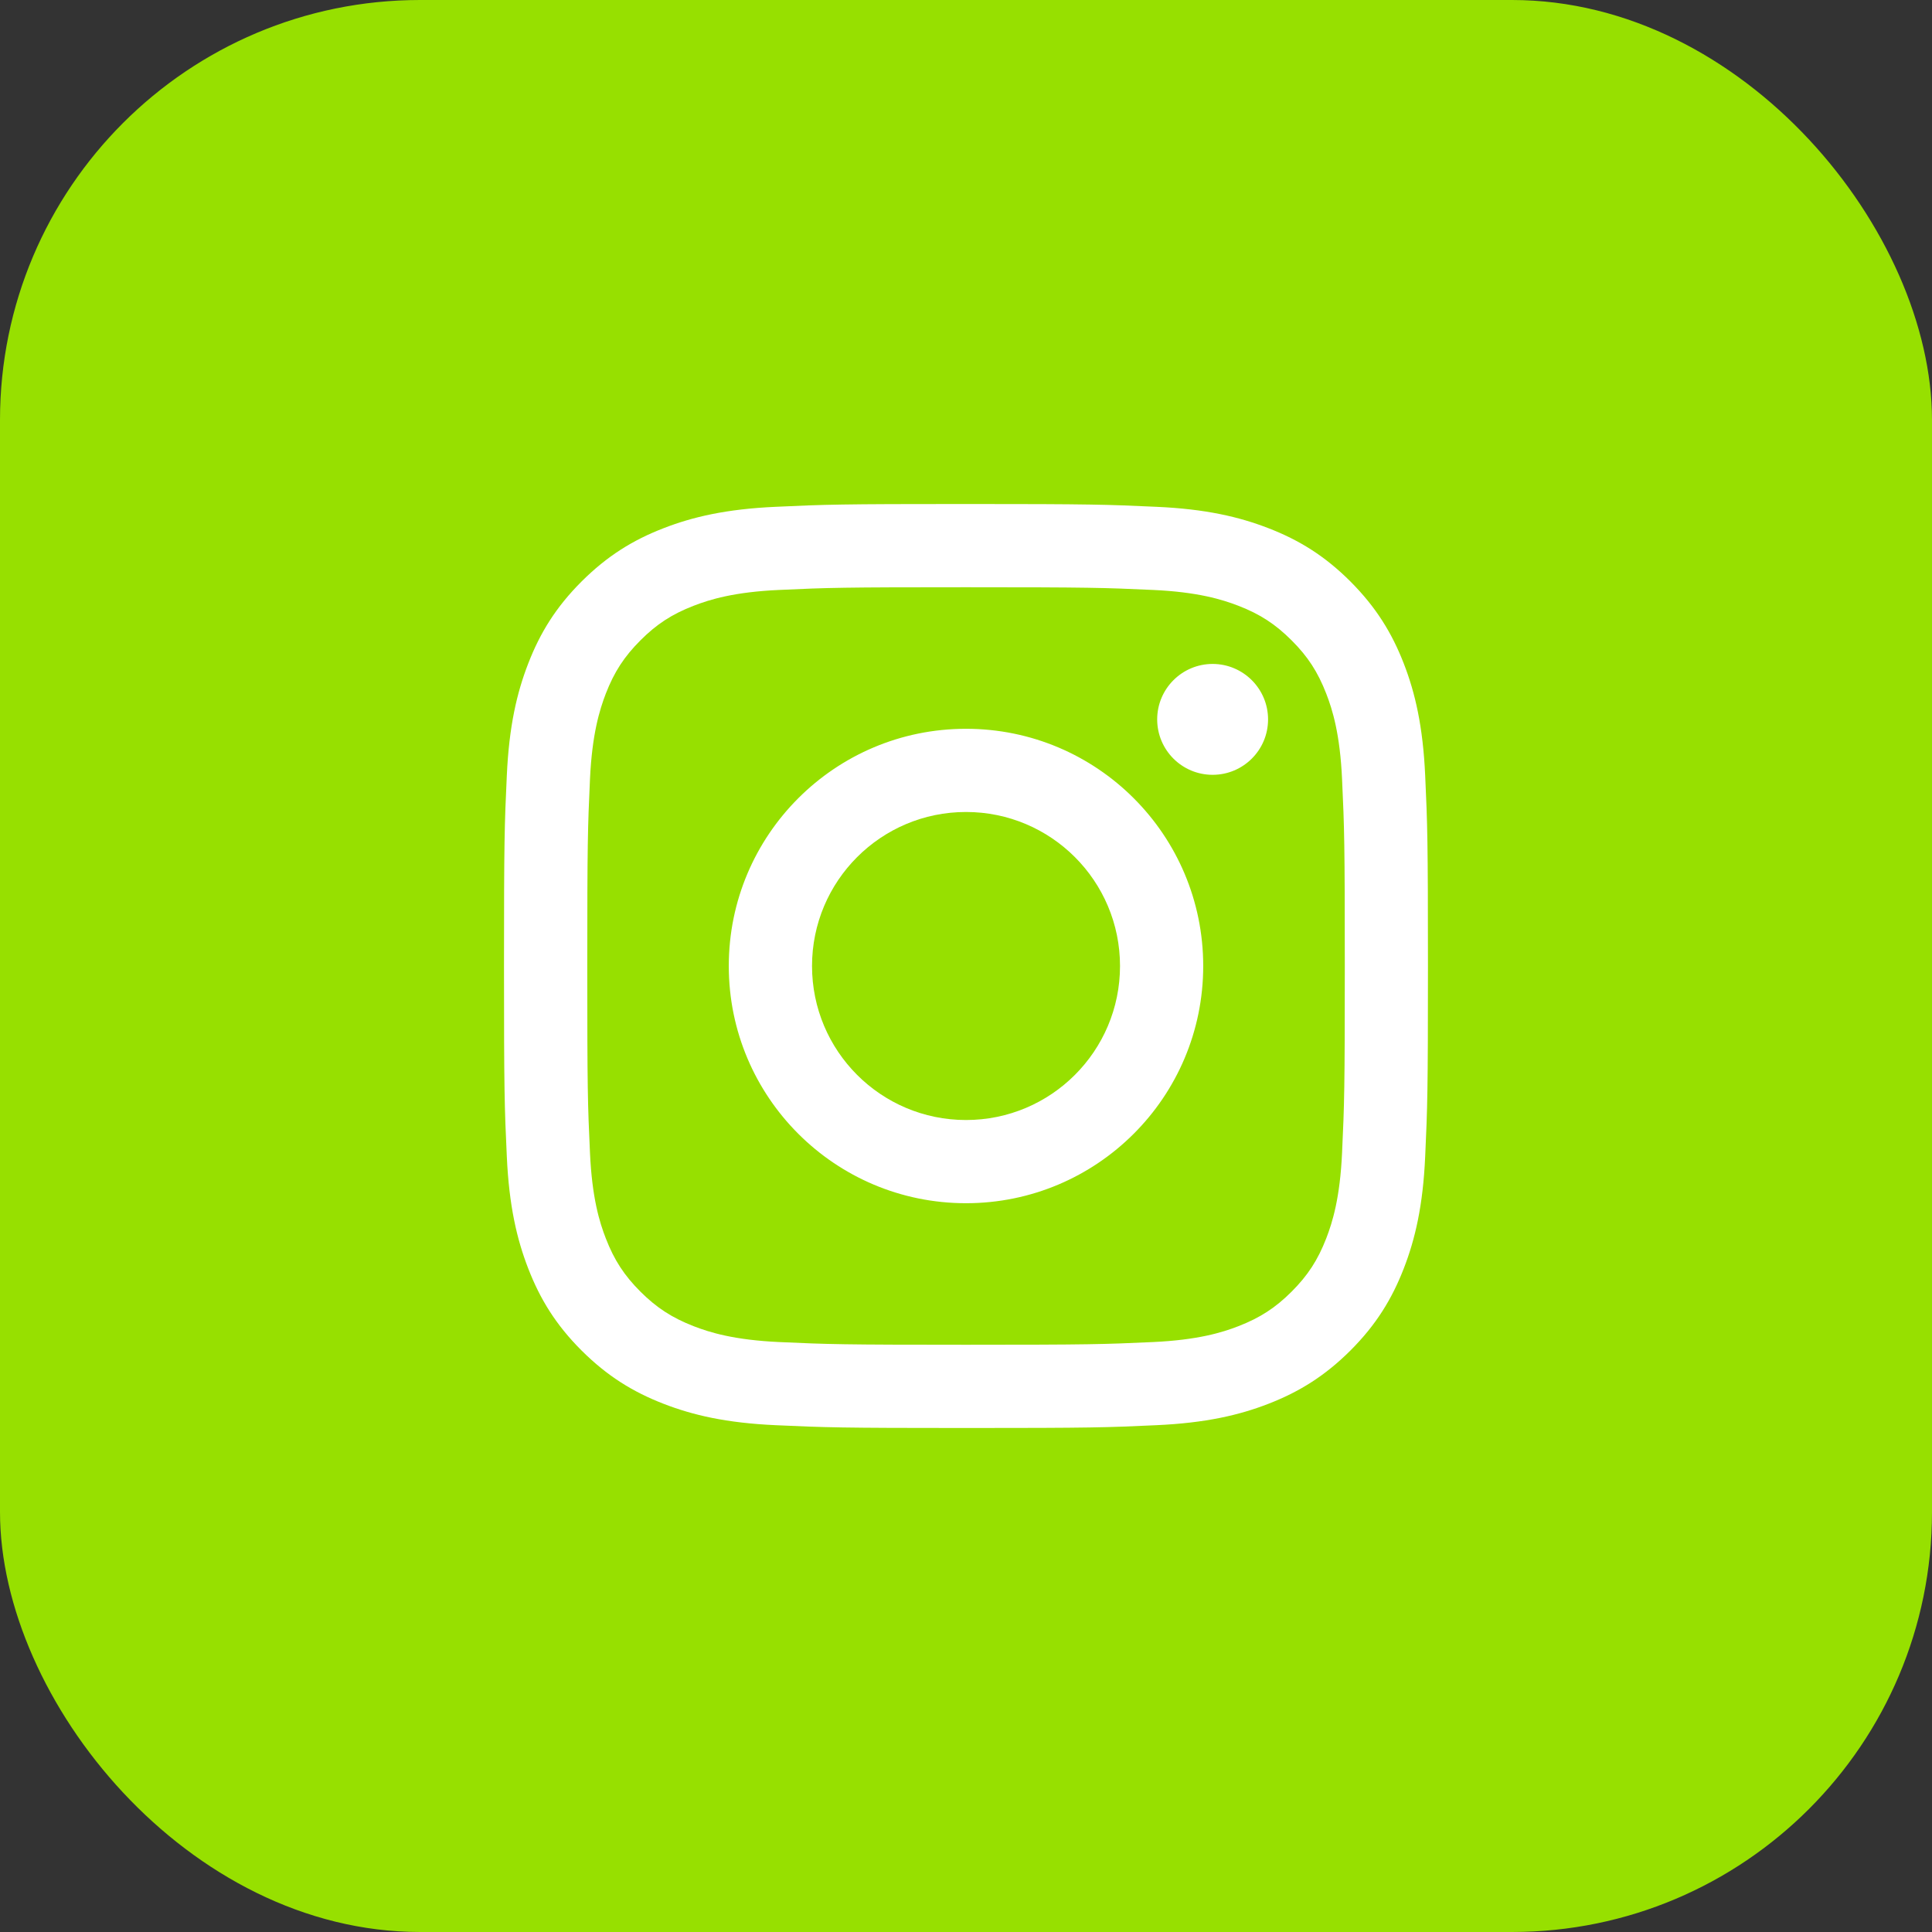 <svg width="46" height="46" viewBox="0 0 46 46" fill="none" xmlns="http://www.w3.org/2000/svg">
<rect x="0" y="0" width="46" height="46" fill="#333333" stroke="none"/>
<rect width="46" height="46" rx="10" fill="#97E000"/>
<path d="M23.001 12C20.014 12 19.638 12.012 18.465 12.067C17.294 12.12 16.494 12.306 15.795 12.578C15.071 12.858 14.459 13.235 13.846 13.846C13.234 14.458 12.858 15.071 12.578 15.795C12.306 16.494 12.12 17.294 12.067 18.465C12.012 19.638 12 20.013 12 23C12 25.987 12.012 26.362 12.067 27.535C12.12 28.706 12.306 29.506 12.578 30.205C12.858 30.928 13.234 31.543 13.846 32.154C14.459 32.765 15.071 33.141 15.795 33.422C16.495 33.694 17.294 33.88 18.465 33.933C19.638 33.987 20.013 34 23 34C25.987 34 26.362 33.988 27.535 33.933C28.706 33.88 29.506 33.694 30.205 33.422C30.928 33.141 31.541 32.765 32.154 32.154C32.766 31.542 33.141 30.928 33.422 30.205C33.694 29.506 33.881 28.706 33.933 27.535C33.987 26.361 33.999 25.987 33.999 23C33.999 20.013 33.987 19.638 33.933 18.465C33.88 17.294 33.694 16.494 33.422 15.795C33.141 15.072 32.765 14.459 32.154 13.846C31.542 13.234 30.928 12.858 30.206 12.578C29.506 12.306 28.706 12.119 27.536 12.067C26.363 12.013 25.988 12 23.001 12ZM18.556 31.954C17.483 31.905 16.901 31.726 16.513 31.575C16 31.375 15.633 31.137 15.248 30.753C14.863 30.368 14.624 30.002 14.425 29.488C14.274 29.101 14.095 28.518 14.047 27.445C13.993 26.286 13.983 25.938 13.983 23C13.983 20.063 13.994 19.715 14.047 18.555C14.096 17.482 14.276 16.9 14.425 16.512C14.625 15.998 14.863 15.632 15.248 15.247C15.633 14.861 15.999 14.623 16.513 14.424C16.901 14.273 17.483 14.094 18.556 14.046C19.715 13.992 20.064 13.982 23 13.982C25.936 13.982 26.285 13.993 27.445 14.046C28.518 14.094 29.1 14.274 29.488 14.424C30.002 14.623 30.368 14.862 30.753 15.247C31.139 15.632 31.376 15.998 31.576 16.512C31.727 16.899 31.906 17.482 31.954 18.555C32.008 19.715 32.019 20.063 32.019 23C32.019 25.938 32.008 26.285 31.954 27.445C31.906 28.518 31.726 29.101 31.576 29.488C31.376 30.002 31.138 30.368 30.753 30.753C30.369 31.137 30.002 31.375 29.488 31.575C29.101 31.726 28.518 31.905 27.445 31.954C26.286 32.007 25.938 32.018 23 32.018C20.062 32.018 19.715 32.007 18.556 31.954ZM28.872 15.808C28.143 15.809 27.553 16.399 27.552 17.128C27.552 17.857 28.142 18.448 28.872 18.448C29.601 18.448 30.192 17.858 30.192 17.129C30.192 16.4 29.601 15.809 28.872 15.808ZM17.352 23C17.352 26.12 19.88 28.648 23 28.648C26.12 28.648 28.648 26.12 28.648 23C28.648 19.88 26.12 17.352 23 17.352C19.88 17.352 17.352 19.88 17.352 23ZM19.334 23C19.334 20.975 20.975 19.333 23 19.333C25.025 19.333 26.667 20.975 26.667 23C26.667 25.025 25.025 26.667 23 26.667C20.975 26.667 19.334 25.025 19.334 23Z" fill="white"/>
</svg>
